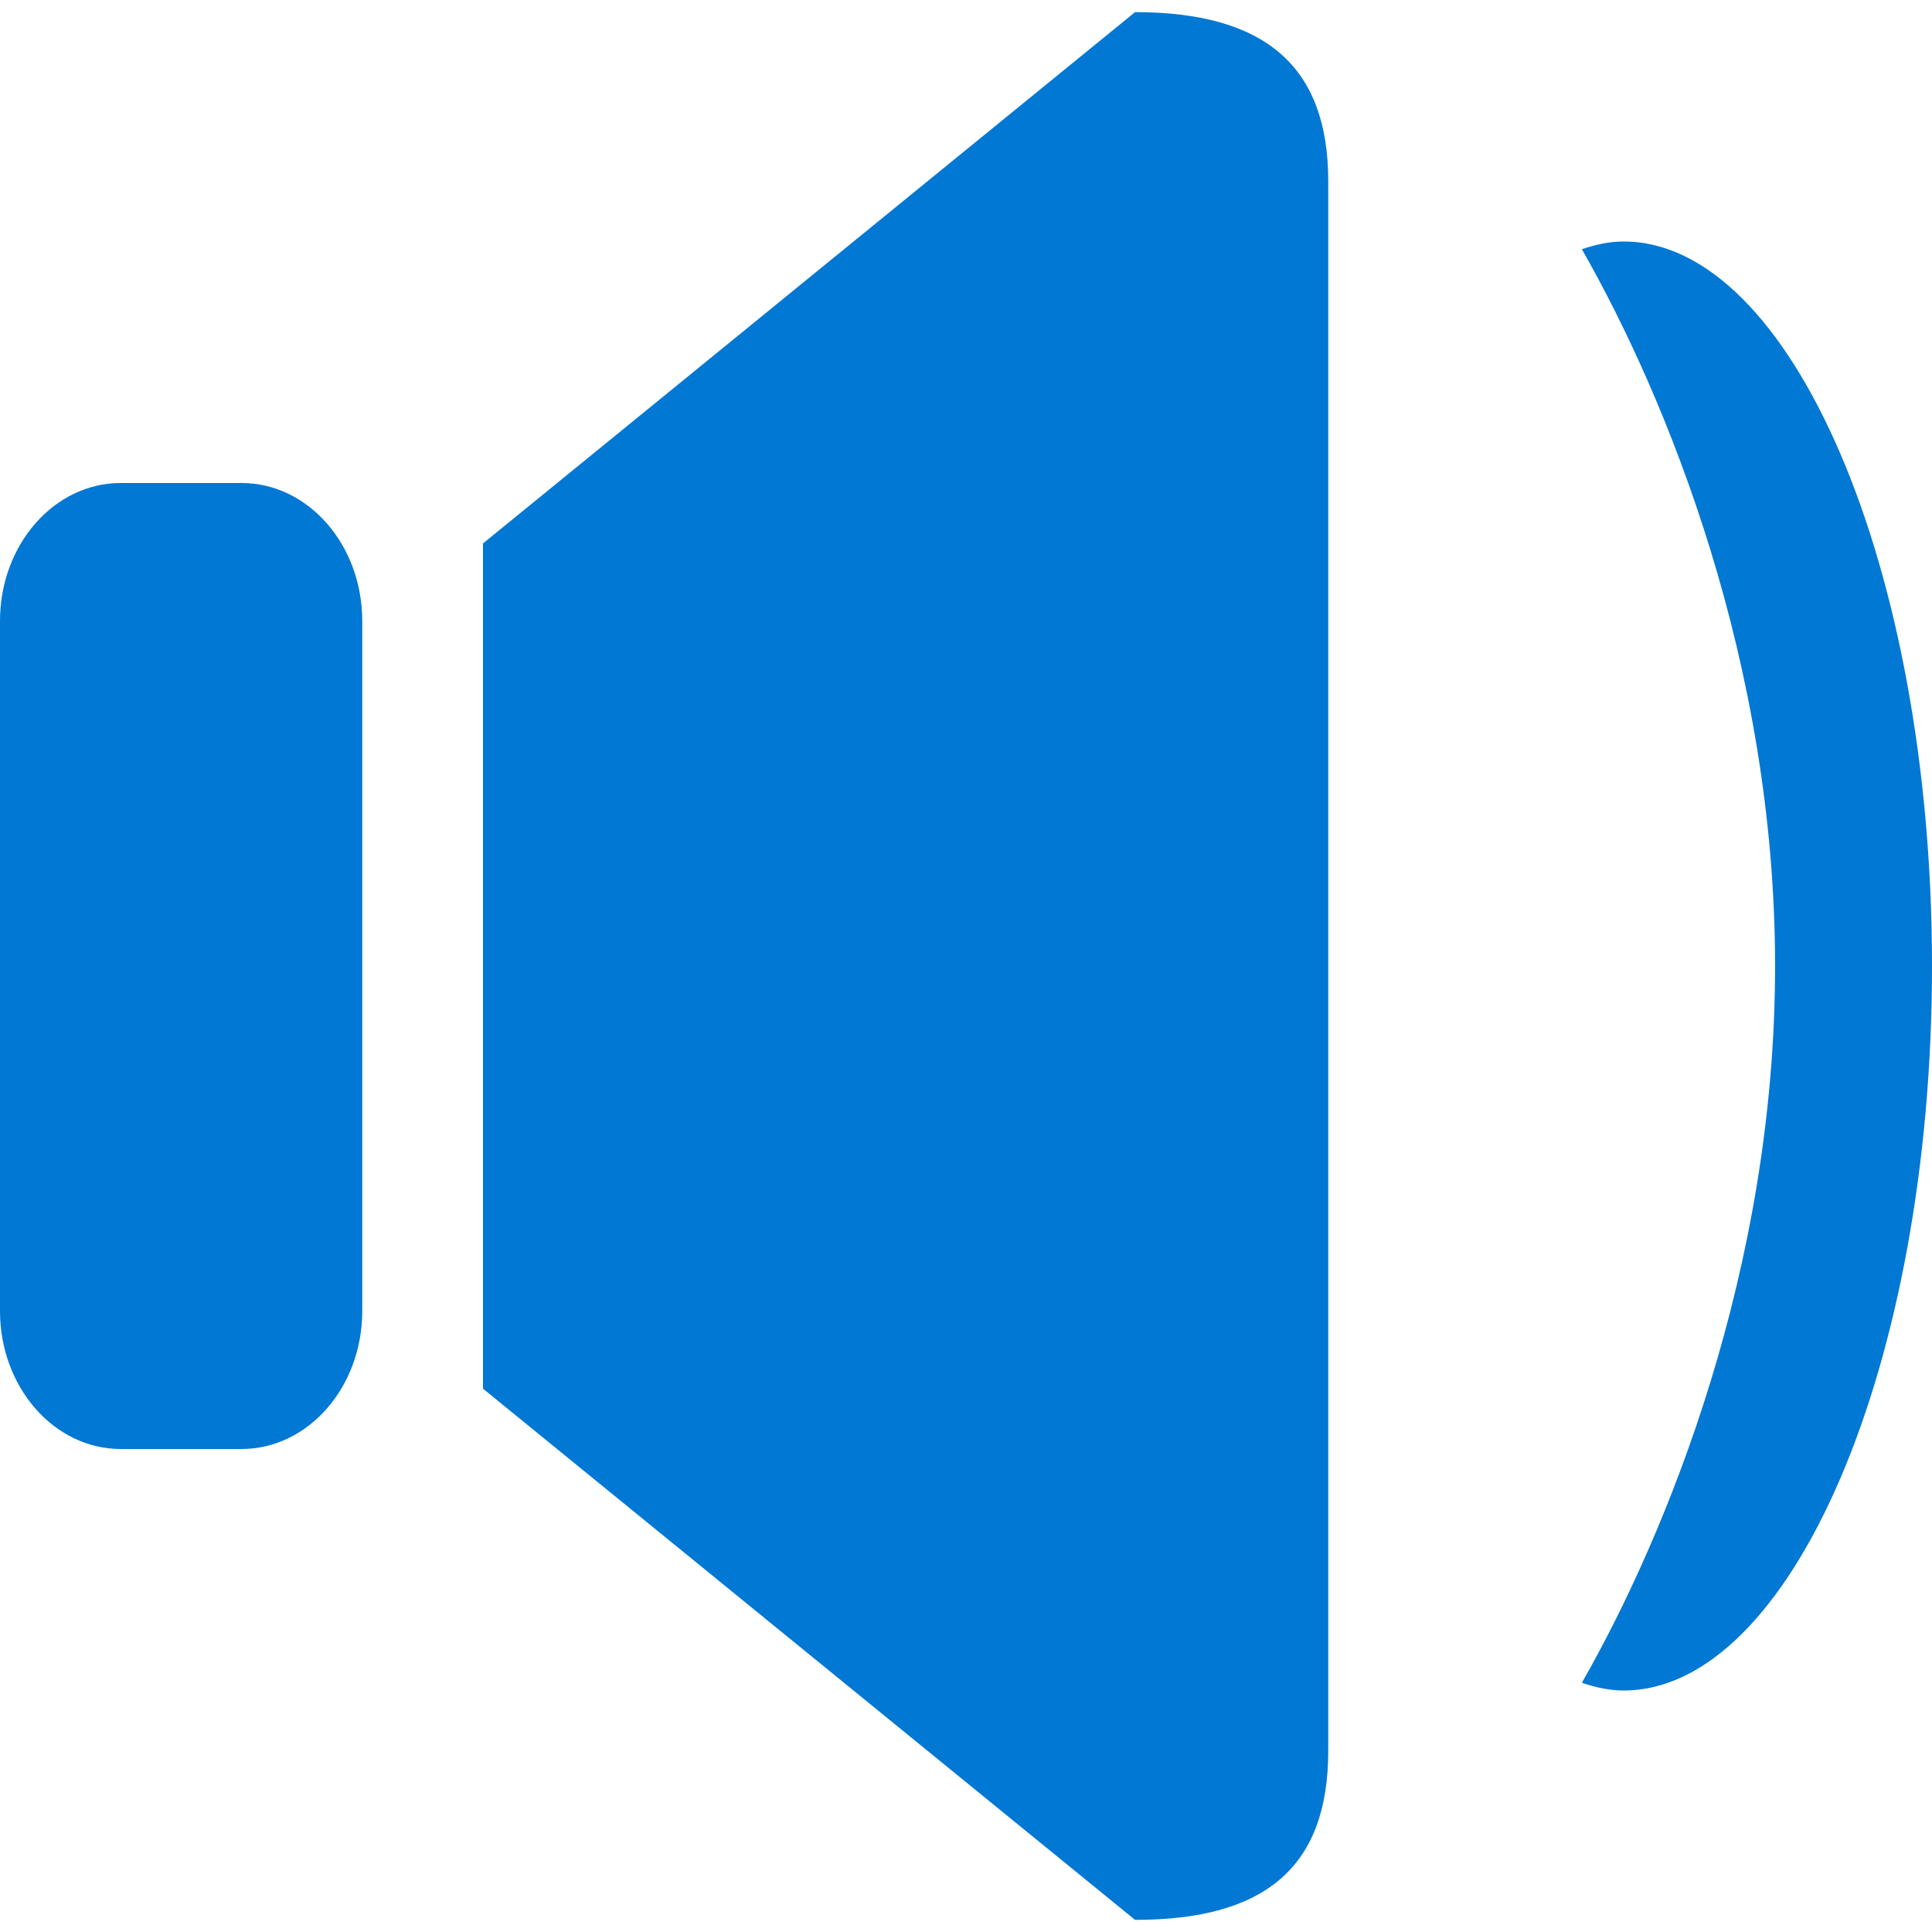 <svg width="18" height="18" viewBox="0 0 18 18" fill="none" xmlns="http://www.w3.org/2000/svg">
<g clip-path="url(#clip0_576_2059)">
<path d="M15.127 2.25C14.994 2.25 14.865 2.279 14.738 2.322C15.533 3.714 16.538 6.18 16.538 9C16.538 11.82 15.533 14.286 14.738 15.678C14.865 15.721 14.994 15.75 15.127 15.75C16.681 15.75 18 12.728 18 9C18 5.272 16.681 2.25 15.127 2.25Z" fill="#0078D4"/>
<path d="M2.25 13.5H1.125C0.504 13.5 0 12.924 0 12.214V5.786C0 5.075 0.504 4.5 1.125 4.5H2.25C2.871 4.5 3.375 5.076 3.375 5.786V12.214C3.375 12.924 2.871 13.5 2.25 13.5Z" fill="#0078D4"/>
<path d="M10.575 0.113L4.5 5.063V12.938L10.575 17.887C11.787 17.887 12.375 17.396 12.375 16.312C12.375 15.229 12.375 2.25 12.375 1.688C12.375 0.618 11.787 0.113 10.575 0.113Z" fill="#0078D4"/>
</g>
<defs>
<clipPath id="clip0_576_2059">
<rect width="18" height="18" fill="white"/>
</clipPath>
</defs>
</svg>
